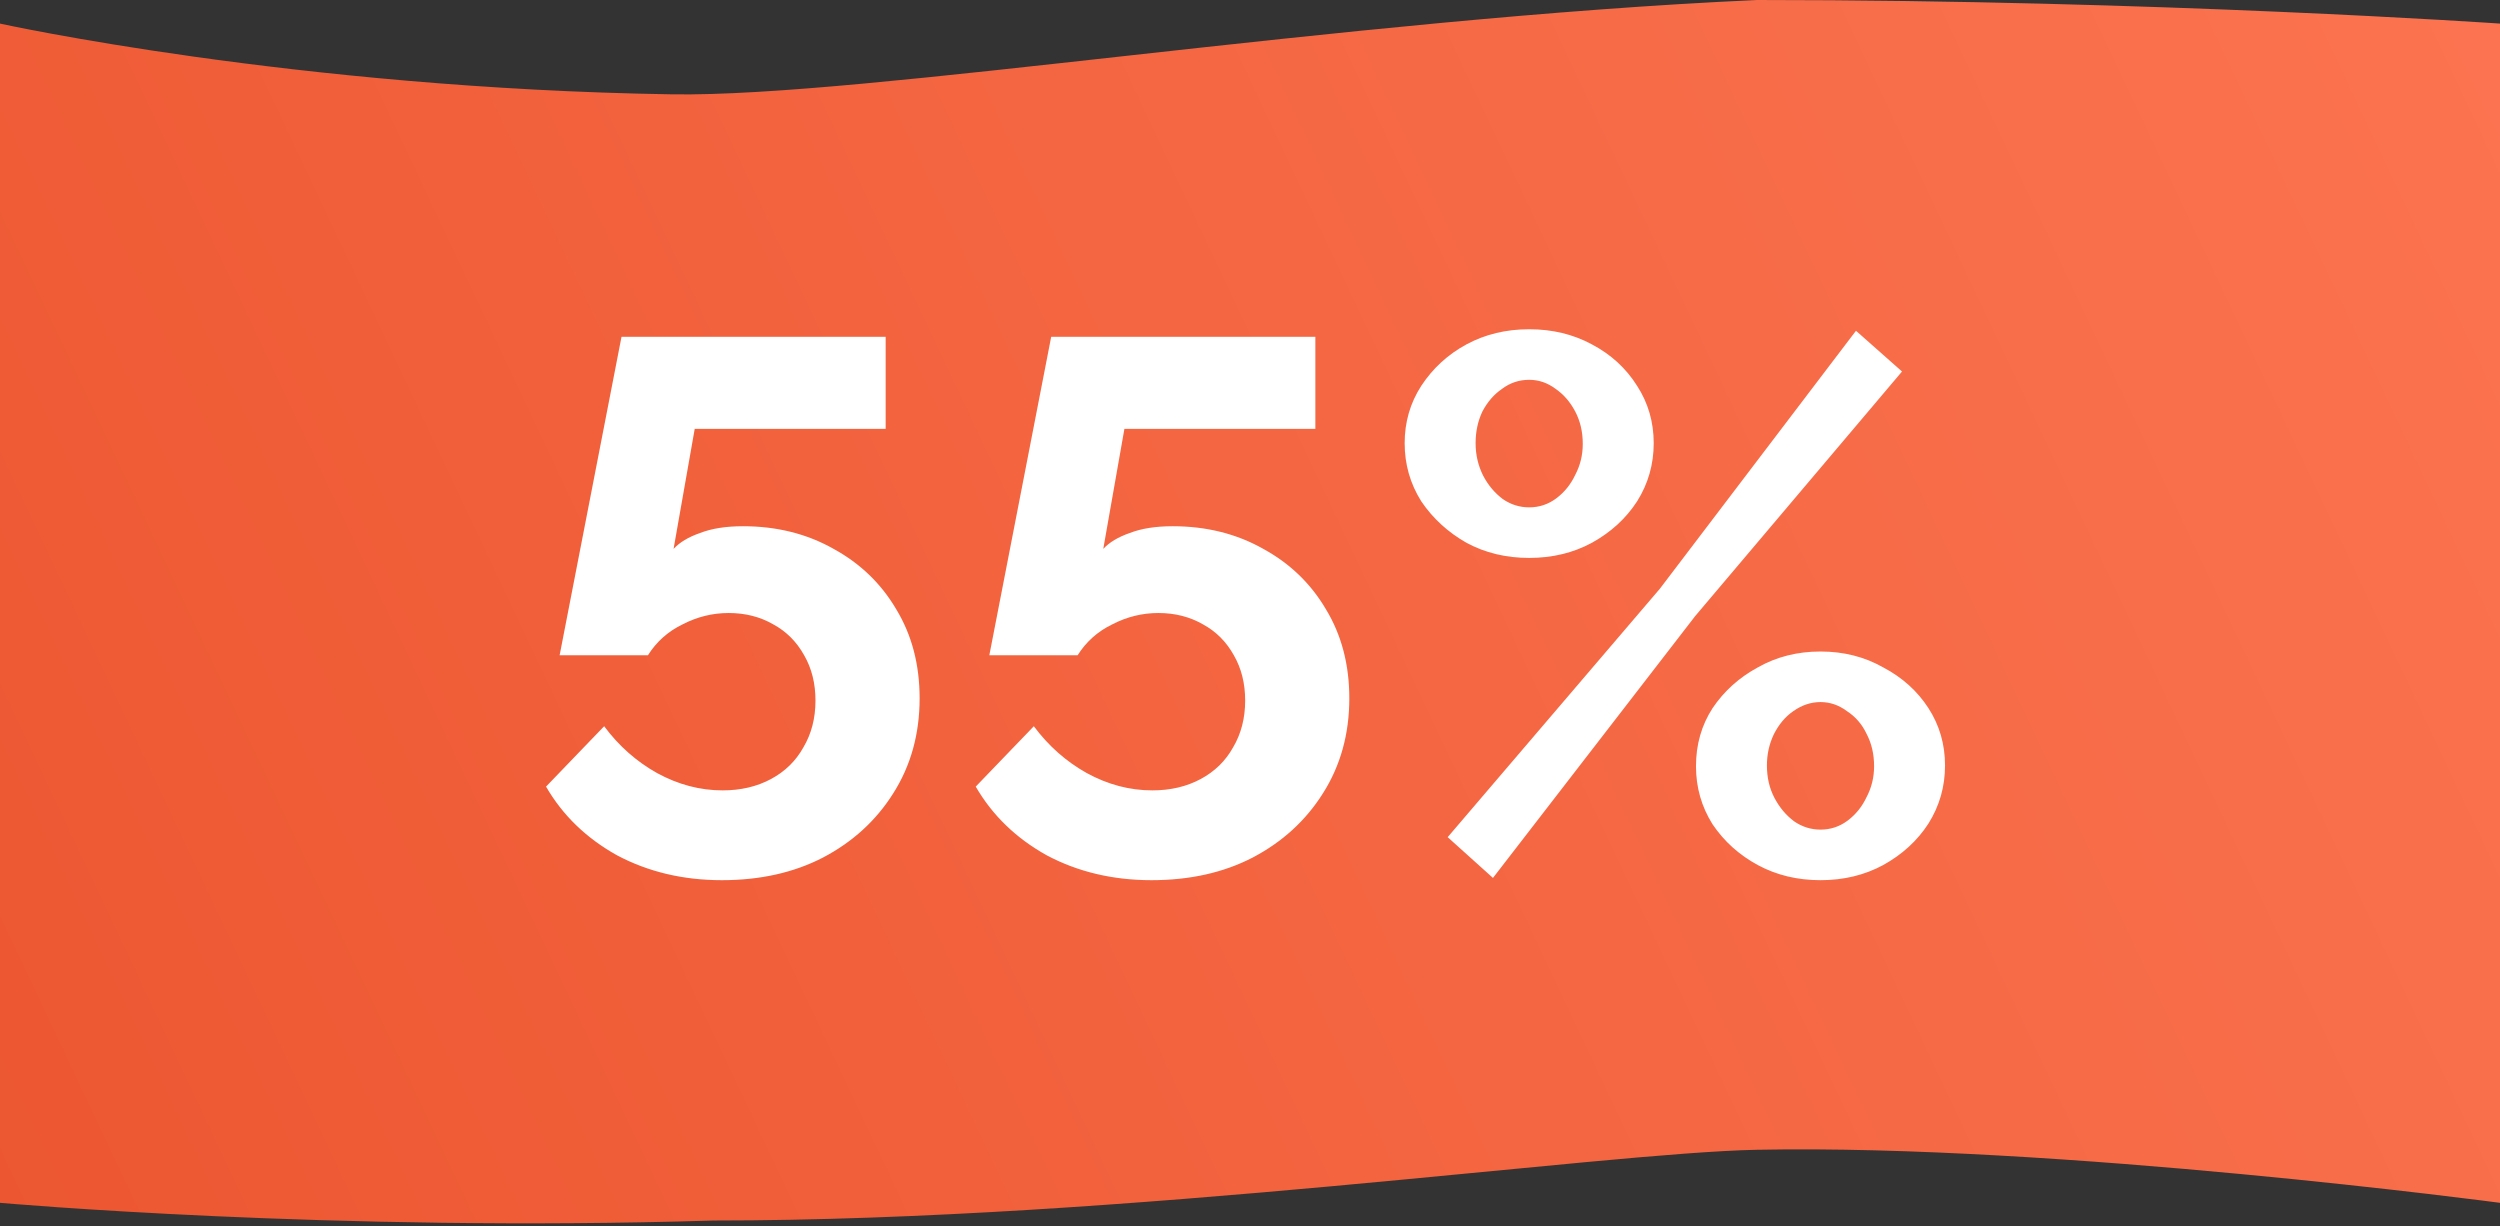 <?xml version="1.0" encoding="UTF-8"?> <svg xmlns="http://www.w3.org/2000/svg" width="212" height="104" viewBox="0 0 212 104" fill="none"><rect x="0" y="0" width="212" height="104" fill="#333333" stroke="none"/><path d="M0 2C0 2 25 7.5 57 8C73.308 8.255 113.749 1.594 149 1.22312e-10C183 -1.80601e-05 212 2 212 2V102C212 102 174.5 97 149 97.5C135.694 97.761 95.5 103.5 60.5 103.5C28.24 104.509 0 102 0 102V2Z" fill="url(#paint0_linear_53_119)"></path><path d="M61.216 74.64C57.931 74.64 54.965 73.936 52.32 72.528C49.717 71.077 47.712 69.136 46.304 66.704L51.232 61.584C52.469 63.248 53.963 64.571 55.712 65.552C57.504 66.533 59.36 67.024 61.28 67.024C62.816 67.024 64.181 66.704 65.376 66.064C66.571 65.424 67.488 64.528 68.128 63.376C68.811 62.224 69.152 60.901 69.152 59.408C69.152 57.957 68.832 56.677 68.192 55.568C67.552 54.416 66.677 53.541 65.568 52.944C64.459 52.304 63.2 51.984 61.792 51.984C60.427 51.984 59.125 52.304 57.888 52.944C56.651 53.541 55.669 54.416 54.944 55.568H47.456L52.704 28.56H75.104V36.368H58.912L57.12 46.544C57.632 45.989 58.379 45.541 59.36 45.2C60.341 44.816 61.557 44.624 63.008 44.624C65.867 44.624 68.427 45.264 70.688 46.544C72.949 47.781 74.72 49.488 76 51.664C77.323 53.84 77.984 56.357 77.984 59.216C77.984 62.245 77.237 64.933 75.744 67.28C74.293 69.584 72.309 71.397 69.792 72.72C67.317 74 64.459 74.64 61.216 74.64ZM97.653 74.64C94.368 74.64 91.403 73.936 88.757 72.528C86.155 71.077 84.15 69.136 82.742 66.704L87.669 61.584C88.907 63.248 90.4 64.571 92.15 65.552C93.942 66.533 95.797 67.024 97.718 67.024C99.254 67.024 100.619 66.704 101.814 66.064C103.008 65.424 103.926 64.528 104.566 63.376C105.248 62.224 105.59 60.901 105.59 59.408C105.59 57.957 105.27 56.677 104.63 55.568C103.99 54.416 103.115 53.541 102.006 52.944C100.896 52.304 99.638 51.984 98.23 51.984C96.864 51.984 95.563 52.304 94.326 52.944C93.088 53.541 92.107 54.416 91.382 55.568H83.894L89.141 28.56H111.542V36.368H95.35L93.558 46.544C94.07 45.989 94.816 45.541 95.797 45.2C96.779 44.816 97.995 44.624 99.445 44.624C102.304 44.624 104.864 45.264 107.126 46.544C109.387 47.781 111.158 49.488 112.438 51.664C113.76 53.84 114.422 56.357 114.422 59.216C114.422 62.245 113.675 64.933 112.182 67.28C110.731 69.584 108.747 71.397 106.23 72.72C103.755 74 100.896 74.64 97.653 74.64ZM129.675 47.312C127.712 47.312 125.942 46.885 124.363 46.032C122.784 45.136 121.504 43.963 120.523 42.512C119.584 41.019 119.115 39.376 119.115 37.584C119.115 35.792 119.584 34.171 120.523 32.72C121.504 31.227 122.784 30.053 124.363 29.2C125.942 28.347 127.712 27.92 129.675 27.92C131.638 27.92 133.408 28.347 134.987 29.2C136.608 30.053 137.888 31.227 138.827 32.72C139.766 34.171 140.235 35.792 140.235 37.584C140.235 39.376 139.766 41.019 138.827 42.512C137.888 43.963 136.608 45.136 134.987 46.032C133.408 46.885 131.638 47.312 129.675 47.312ZM129.675 43.024C130.528 43.024 131.296 42.768 131.979 42.256C132.662 41.744 133.195 41.083 133.579 40.272C134.006 39.461 134.219 38.587 134.219 37.648C134.219 36.624 134.006 35.707 133.579 34.896C133.152 34.085 132.598 33.445 131.915 32.976C131.232 32.464 130.486 32.208 129.675 32.208C128.822 32.208 128.054 32.464 127.371 32.976C126.688 33.445 126.134 34.085 125.707 34.896C125.323 35.707 125.131 36.603 125.131 37.584C125.131 38.565 125.344 39.483 125.771 40.336C126.198 41.147 126.752 41.808 127.435 42.32C128.118 42.789 128.864 43.024 129.675 43.024ZM154.379 74.64C152.416 74.64 150.646 74.213 149.067 73.36C147.488 72.507 146.208 71.355 145.227 69.904C144.288 68.411 143.819 66.768 143.819 64.976C143.819 63.141 144.288 61.499 145.227 60.048C146.208 58.597 147.488 57.445 149.067 56.592C150.646 55.696 152.416 55.248 154.379 55.248C156.342 55.248 158.112 55.696 159.691 56.592C161.312 57.445 162.592 58.597 163.531 60.048C164.47 61.499 164.939 63.12 164.939 64.912C164.939 66.704 164.47 68.347 163.531 69.84C162.592 71.291 161.312 72.464 159.691 73.36C158.112 74.213 156.342 74.64 154.379 74.64ZM154.379 70.352C155.232 70.352 156 70.096 156.683 69.584C157.366 69.072 157.899 68.411 158.283 67.6C158.71 66.789 158.923 65.915 158.923 64.976C158.923 63.952 158.71 63.035 158.283 62.224C157.899 61.413 157.344 60.773 156.619 60.304C155.936 59.792 155.19 59.536 154.379 59.536C153.568 59.536 152.8 59.792 152.075 60.304C151.392 60.773 150.838 61.435 150.411 62.288C150.027 63.099 149.835 63.973 149.835 64.912C149.835 65.936 150.048 66.853 150.475 67.664C150.902 68.475 151.456 69.136 152.139 69.648C152.822 70.117 153.568 70.352 154.379 70.352ZM122.763 70.992L140.747 49.936L157.387 28.048L161.291 31.504L143.755 52.24L126.603 74.448L122.763 70.992Z" fill="white"></path><defs><linearGradient id="paint0_linear_53_119" x1="219" y1="-6.0596e-06" x2="-1.5" y2="104" gradientUnits="userSpaceOnUse"><stop stop-color="#FC7451"></stop><stop offset="1" stop-color="#EC5731"></stop></linearGradient></defs></svg> 